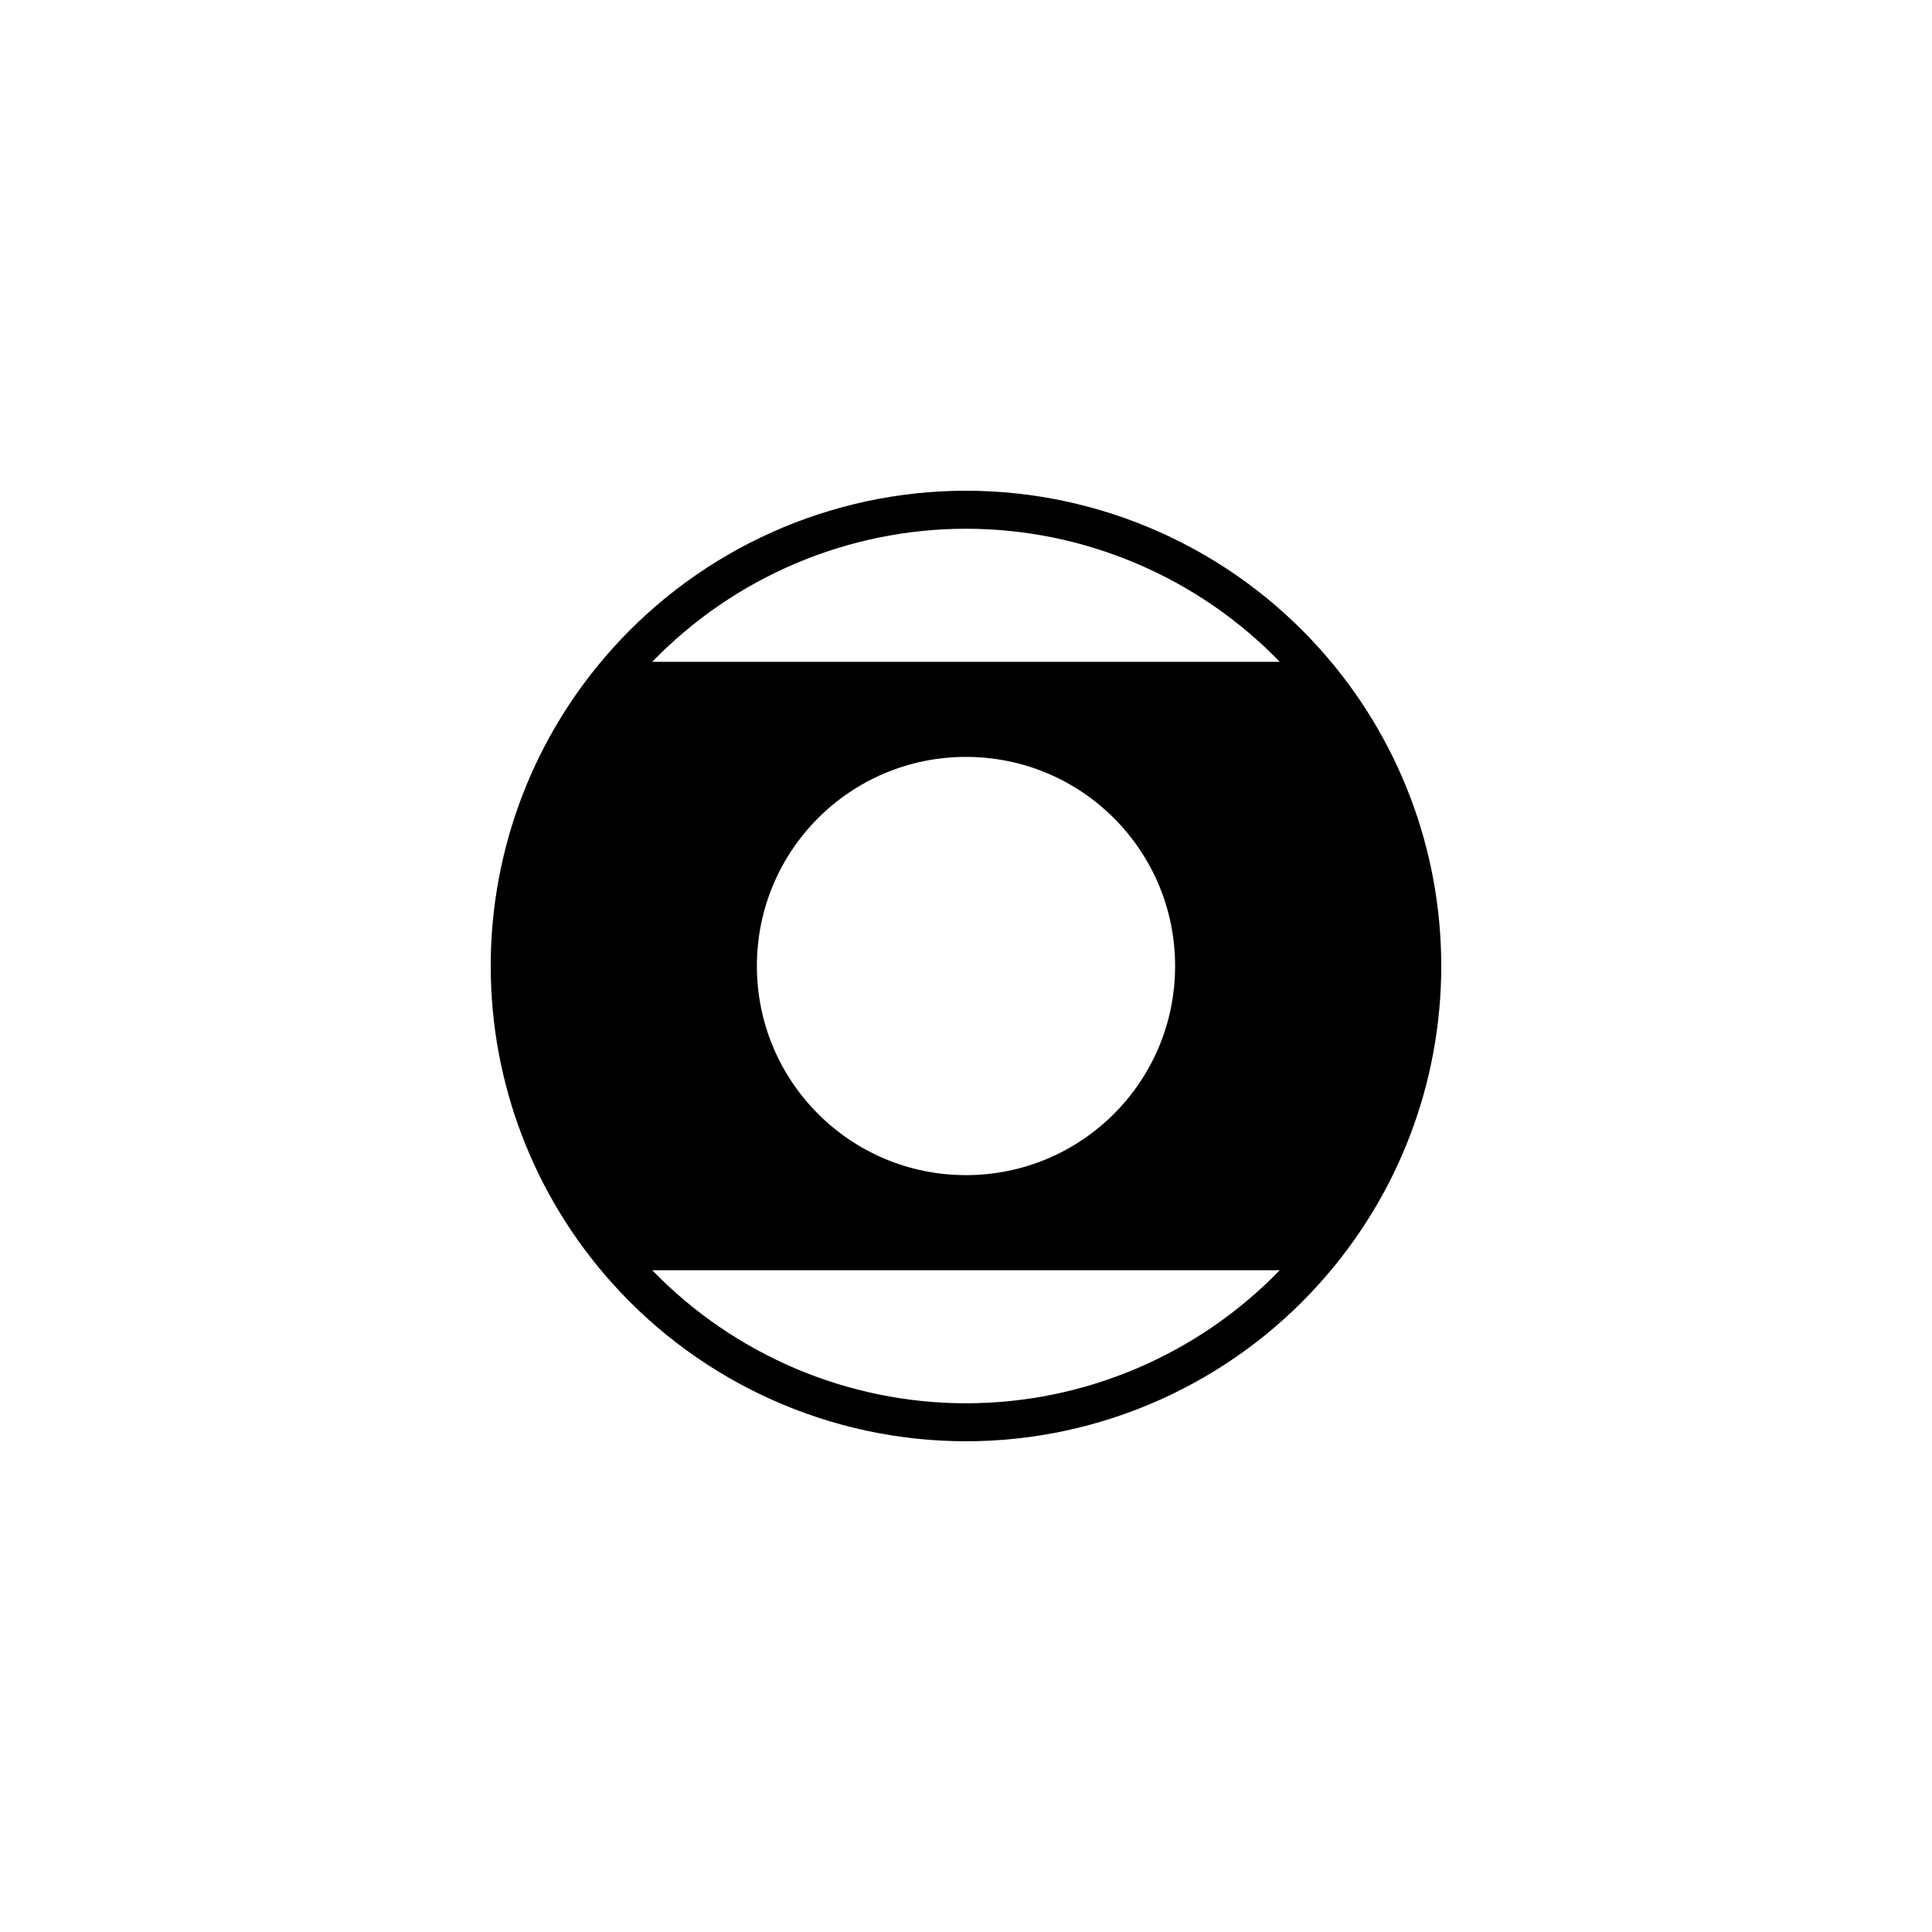 <?xml version="1.0" encoding="UTF-8"?>
<!-- Uploaded to: SVG Repo, www.svgrepo.com, Generator: SVG Repo Mixer Tools -->
<svg fill="#000000" width="800px" height="800px" version="1.1" viewBox="144 144 512 512" xmlns="http://www.w3.org/2000/svg">
 <path d="m493.83 316.03c-23.848-26.676-58.055-41.98-93.832-41.98-35.781 0-69.984 15.305-93.828 41.984-20.715 23.098-32.125 52.918-32.125 83.969s11.41 60.871 32.117 83.969c23.852 26.676 58.055 41.98 93.836 41.98s69.984-15.305 93.828-41.984c20.711-23.098 32.121-52.918 32.121-83.965 0-31.051-11.41-60.871-32.117-83.973zm-93.832-31.906c31.371 0 61.406 12.812 83.16 35.266l-166.32 0.004c21.754-22.457 51.785-35.27 83.16-35.27zm55.418 115.88c0 30.633-24.789 55.418-55.418 55.418-30.633 0-55.418-24.789-55.418-55.418 0-30.633 24.789-55.418 55.418-55.418 30.629-0.004 55.418 24.785 55.418 55.418zm-55.418 115.88c-31.371 0-61.406-12.812-83.16-35.266h166.32c-21.754 22.453-51.785 35.266-83.156 35.266z"/>
</svg>